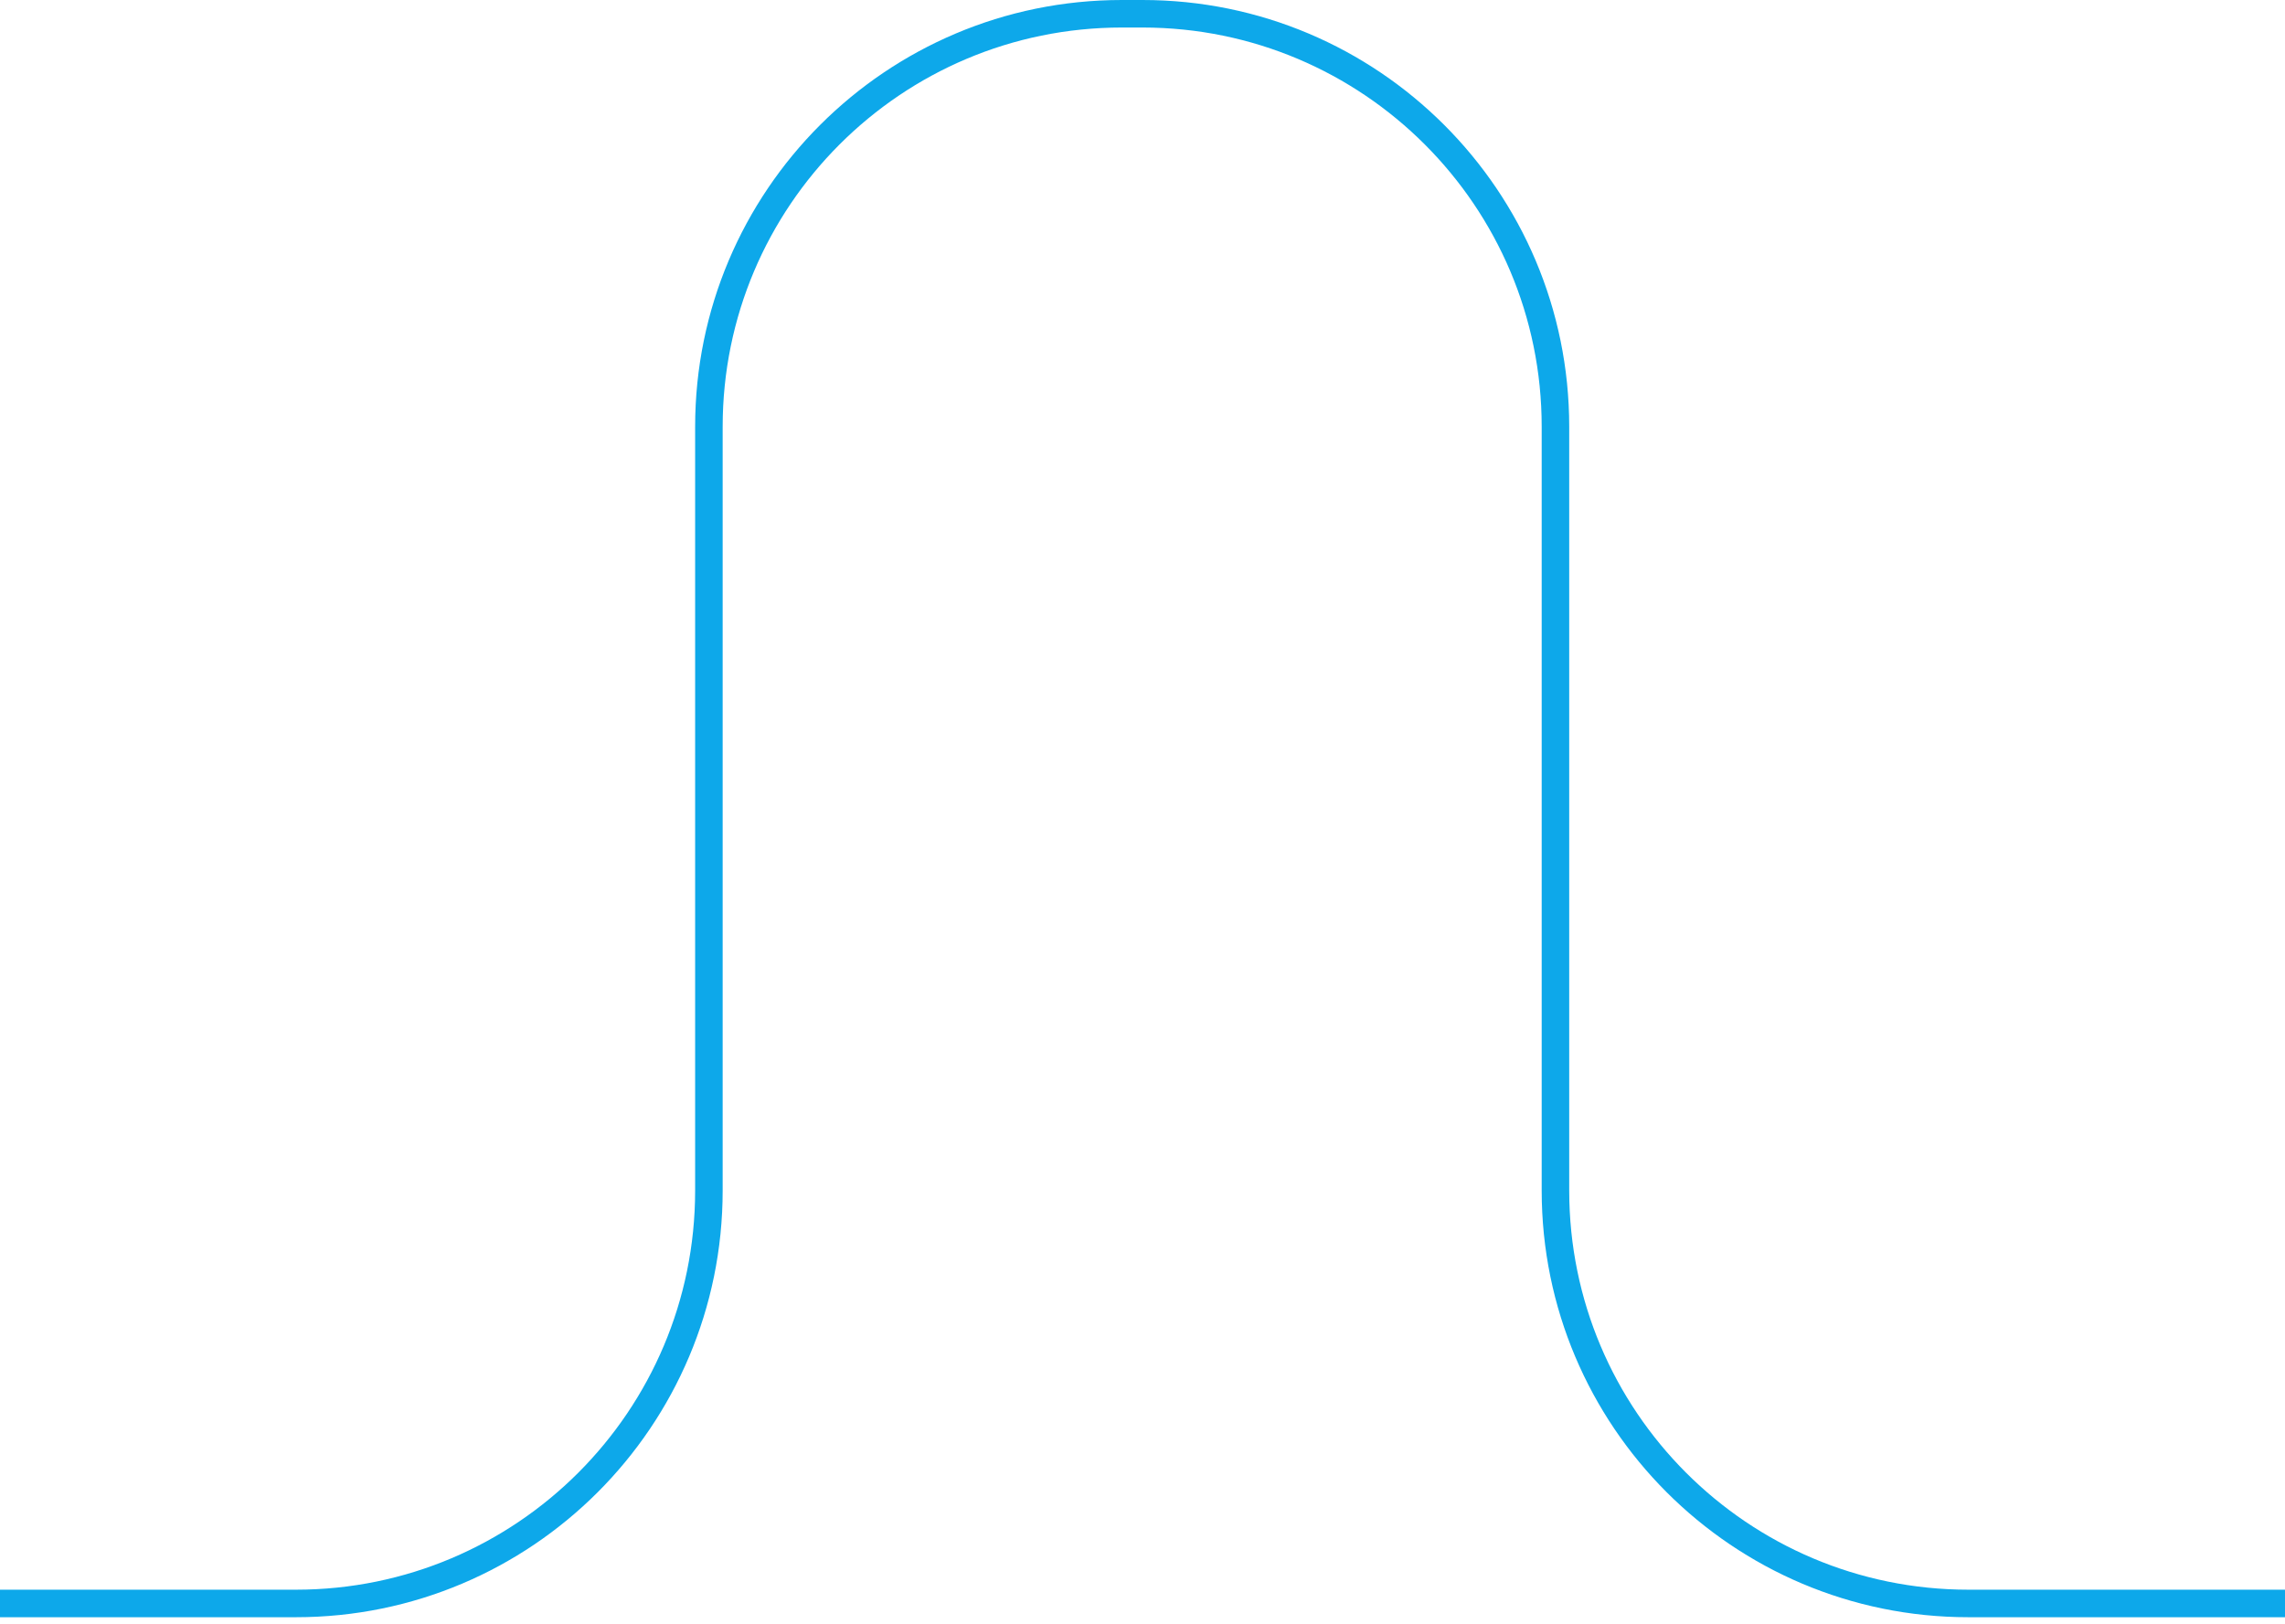 <svg xmlns="http://www.w3.org/2000/svg" width="166" height="118" viewBox="0 0 166 118" fill="none"><path d="M0 116.5H21.5C38.069 116.5 51.5 103.069 51.5 86.5V31C51.5 14.431 64.931 1 81.5 1H83C99.569 1 113 14.431 113 31V86.5C113 103.069 126.431 116.5 143 116.5H166" stroke="#0DA8EA" stroke-width="2"></path></svg>